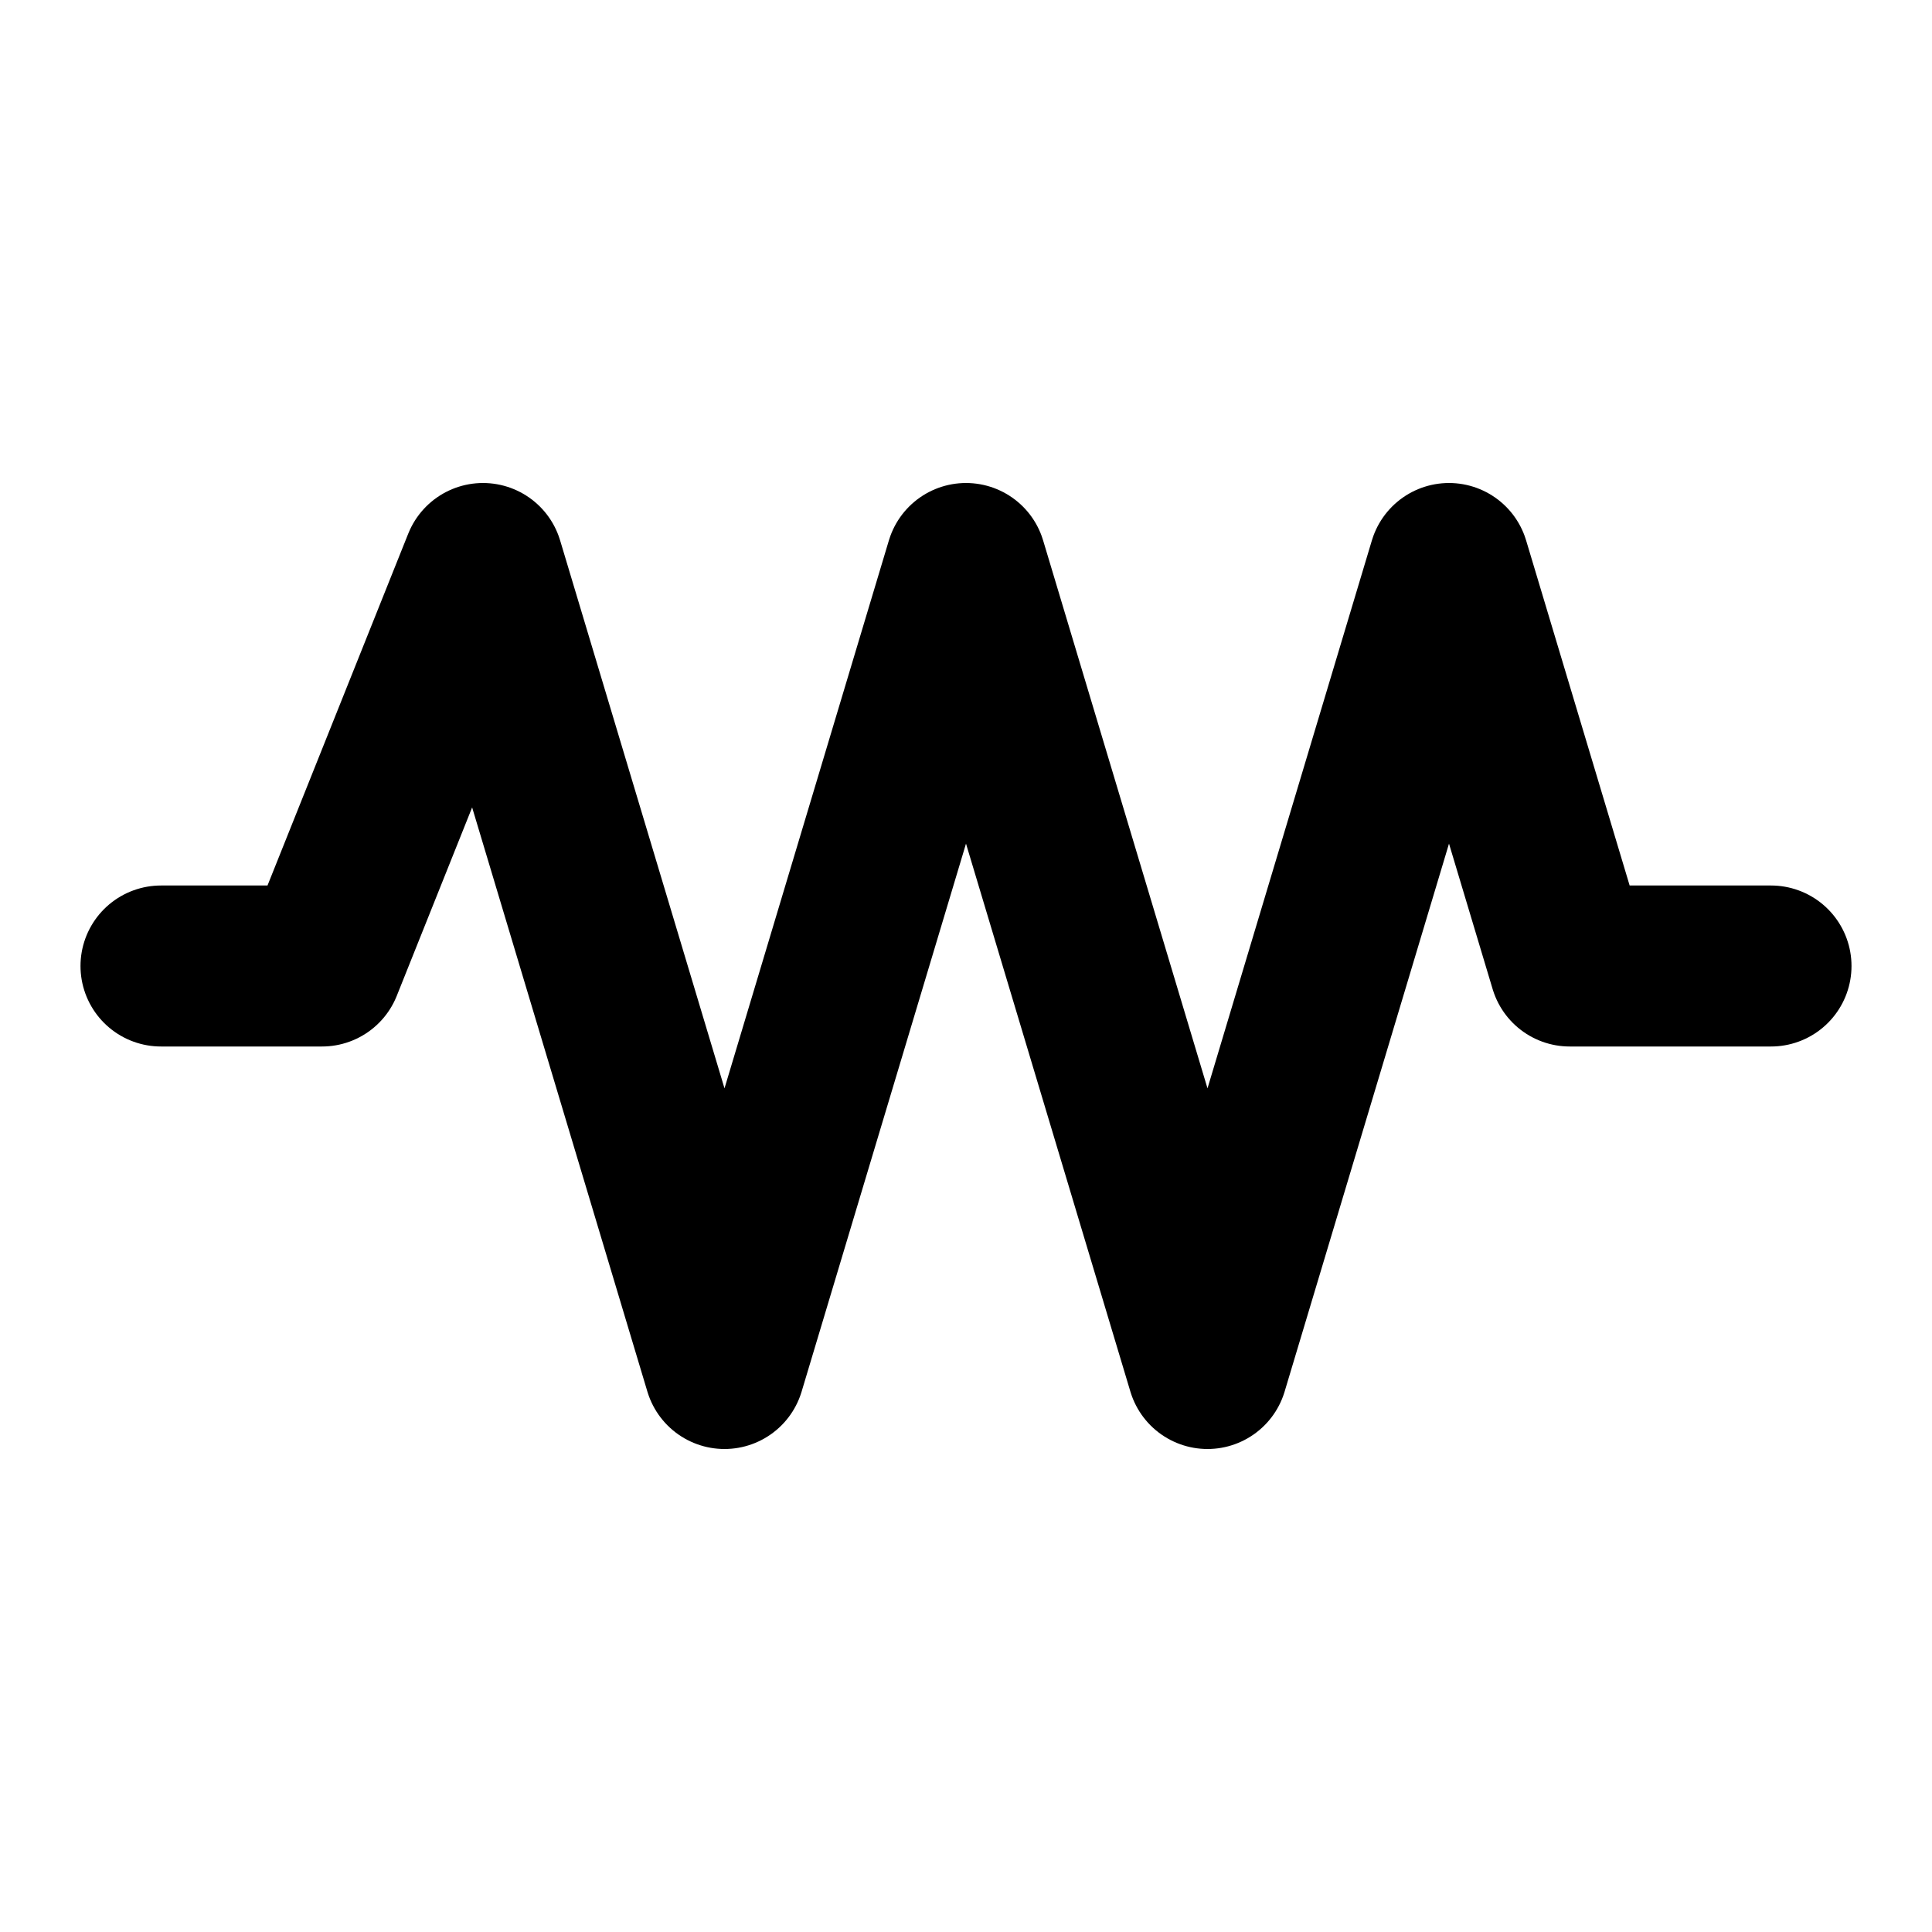 <svg width="24" height="24" viewBox="0 0 24 24" fill="none" xmlns="http://www.w3.org/2000/svg">
<path d="M2 12H4L6 7L9 17L12 7L15 17L18 7L19.5 12H22" stroke="black" stroke-width="2" stroke-linecap="round" stroke-linejoin="round"/>
</svg>
